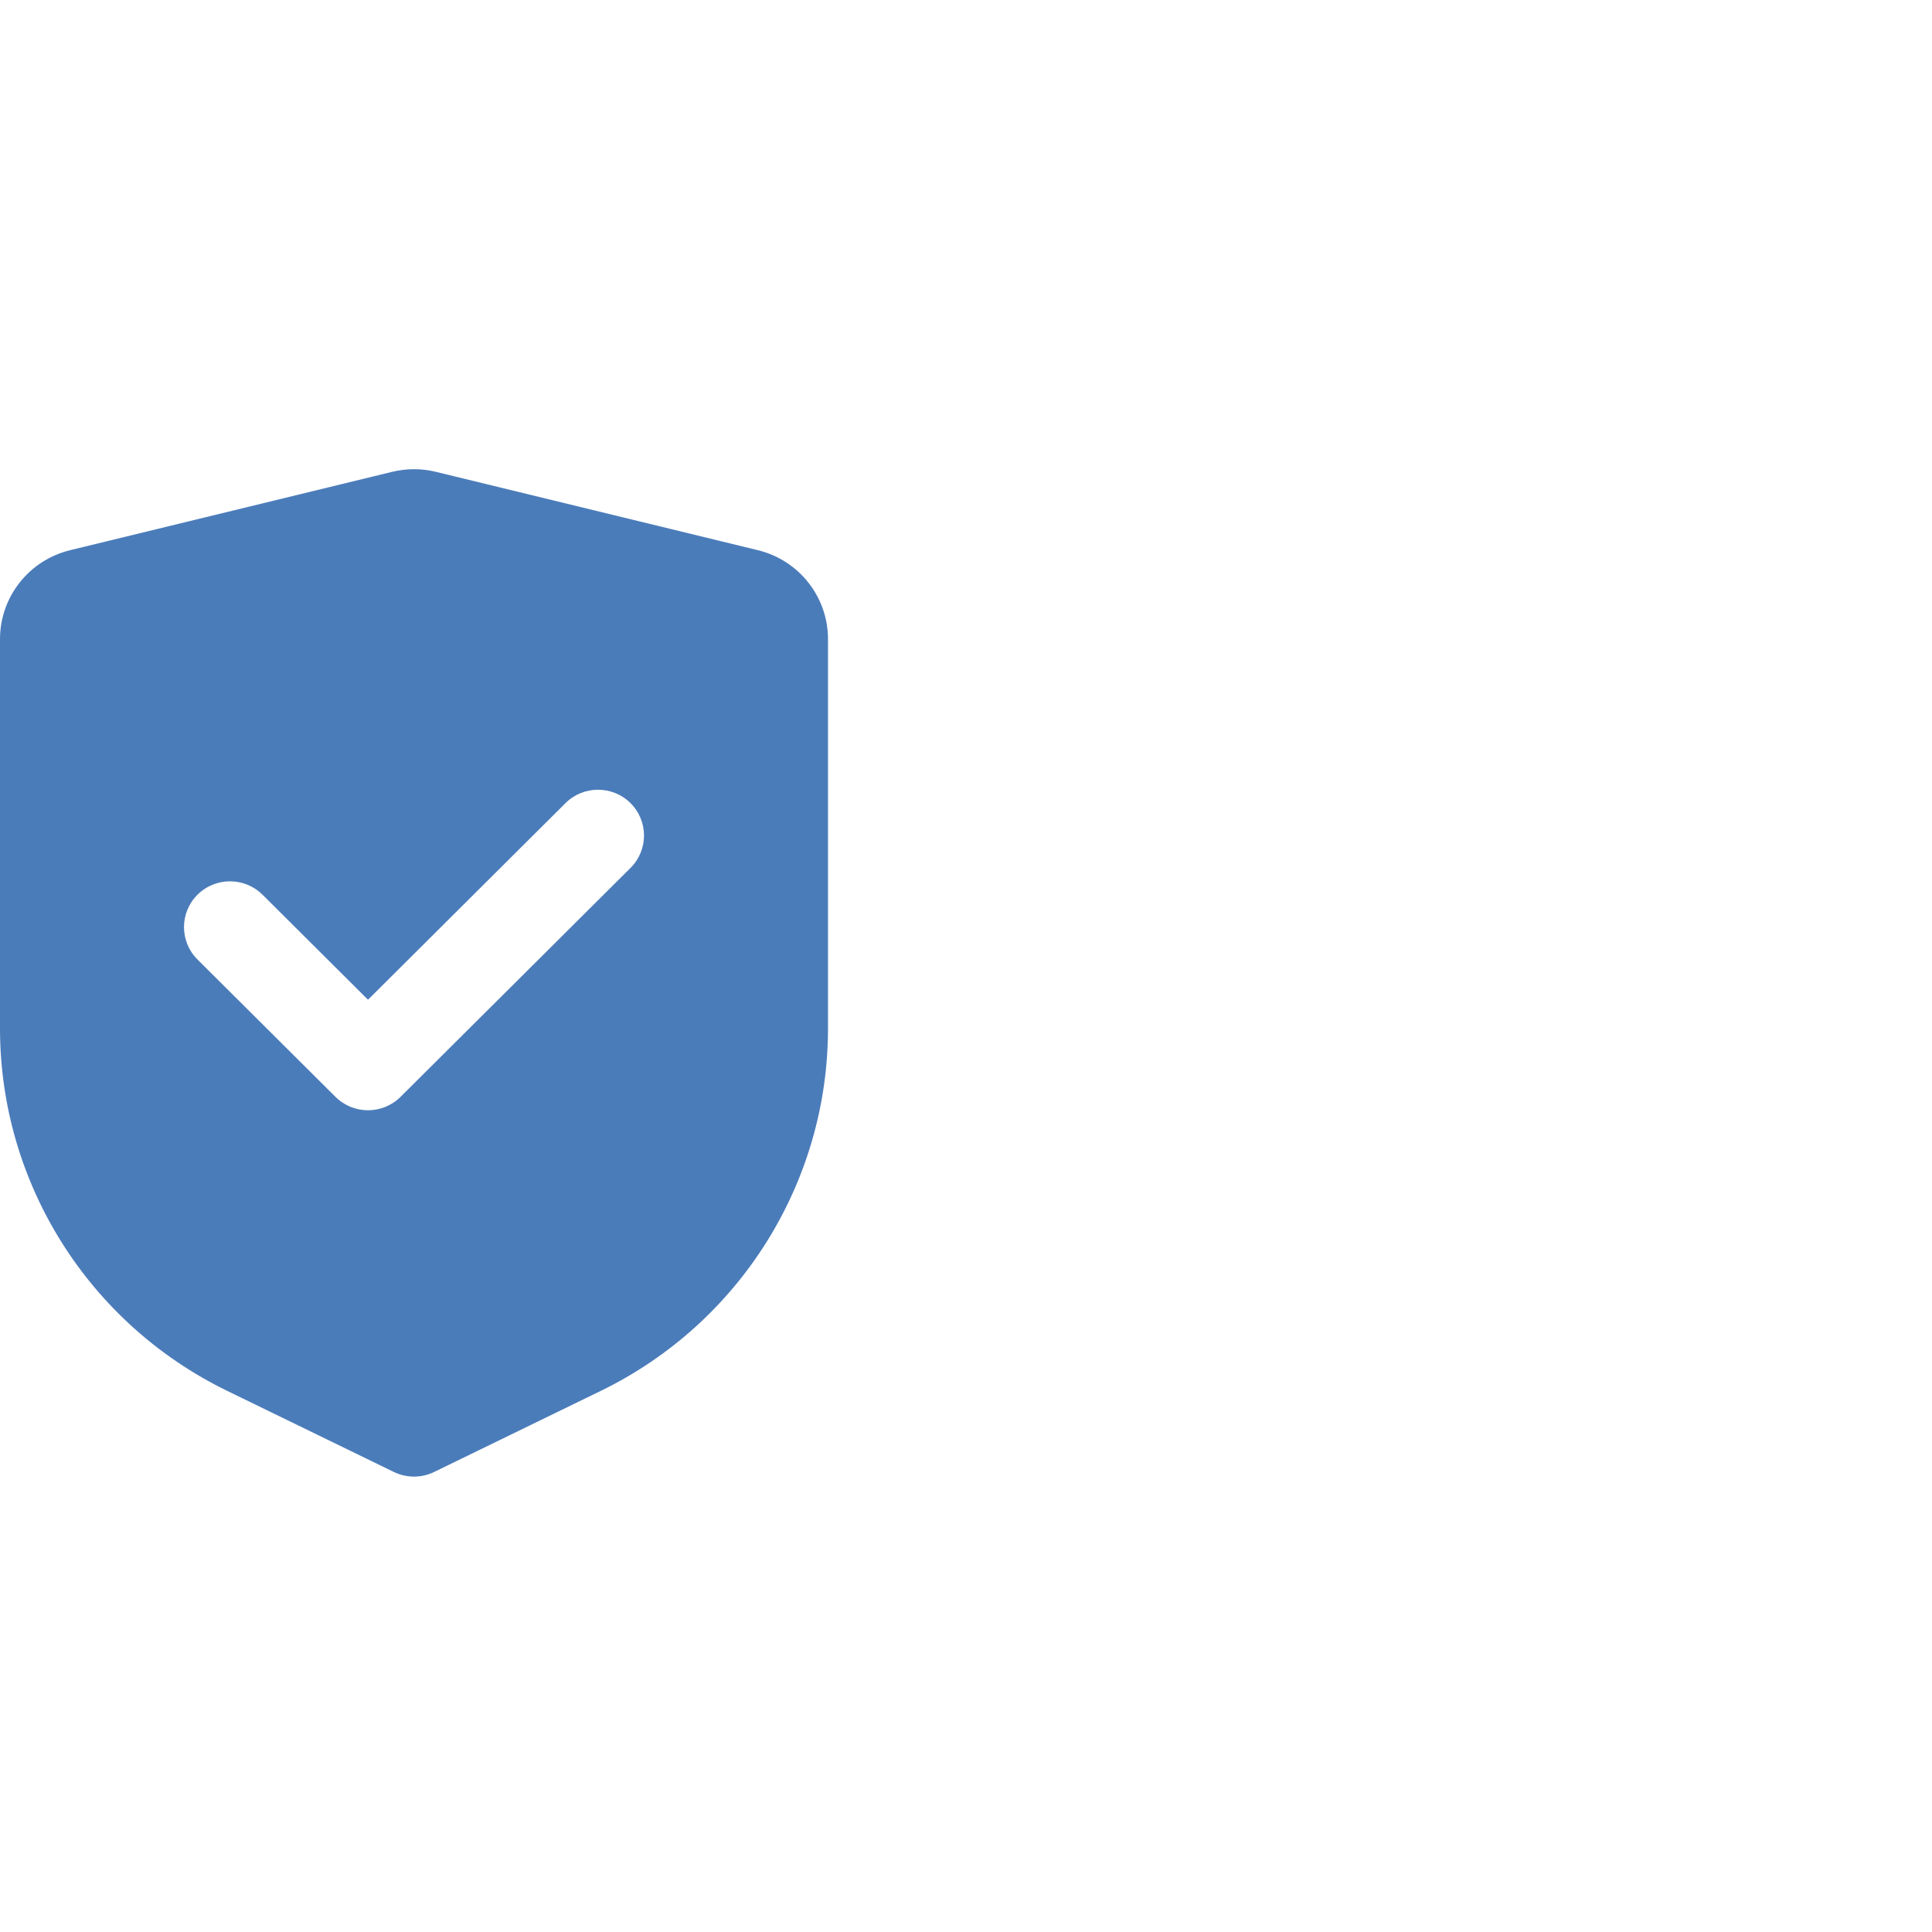 <svg width="140" height="140" viewBox="0 0 140 140" fill="none" xmlns="http://www.w3.org/2000/svg">
<path fill-rule="evenodd" clip-rule="evenodd" d="M28.417 34.19L5.084 39.868C2.099 40.594 0 43.256 0 46.314V74.525C0 85.693 6.391 95.886 16.47 100.791L28.536 106.663C28.998 106.888 29.499 107 30 107C30.501 107 31.002 106.888 31.464 106.663L43.53 100.791C53.609 95.886 60 85.693 60 74.525V46.314C60 43.256 57.901 40.594 54.916 39.868L31.583 34.19C31.063 34.063 30.532 34 30 34C29.468 34 28.937 34.063 28.417 34.19ZM45.69 62.892C46.992 61.596 46.992 59.495 45.69 58.199C44.389 56.903 42.278 56.903 40.976 58.199L26.667 72.444L19.024 64.835C17.722 63.54 15.611 63.54 14.31 64.835C13.008 66.131 13.008 68.232 14.31 69.528L24.31 79.483C25.611 80.778 27.722 80.778 29.024 79.483L45.69 62.892Z" fill="#4B7CBA"/>
</svg>
